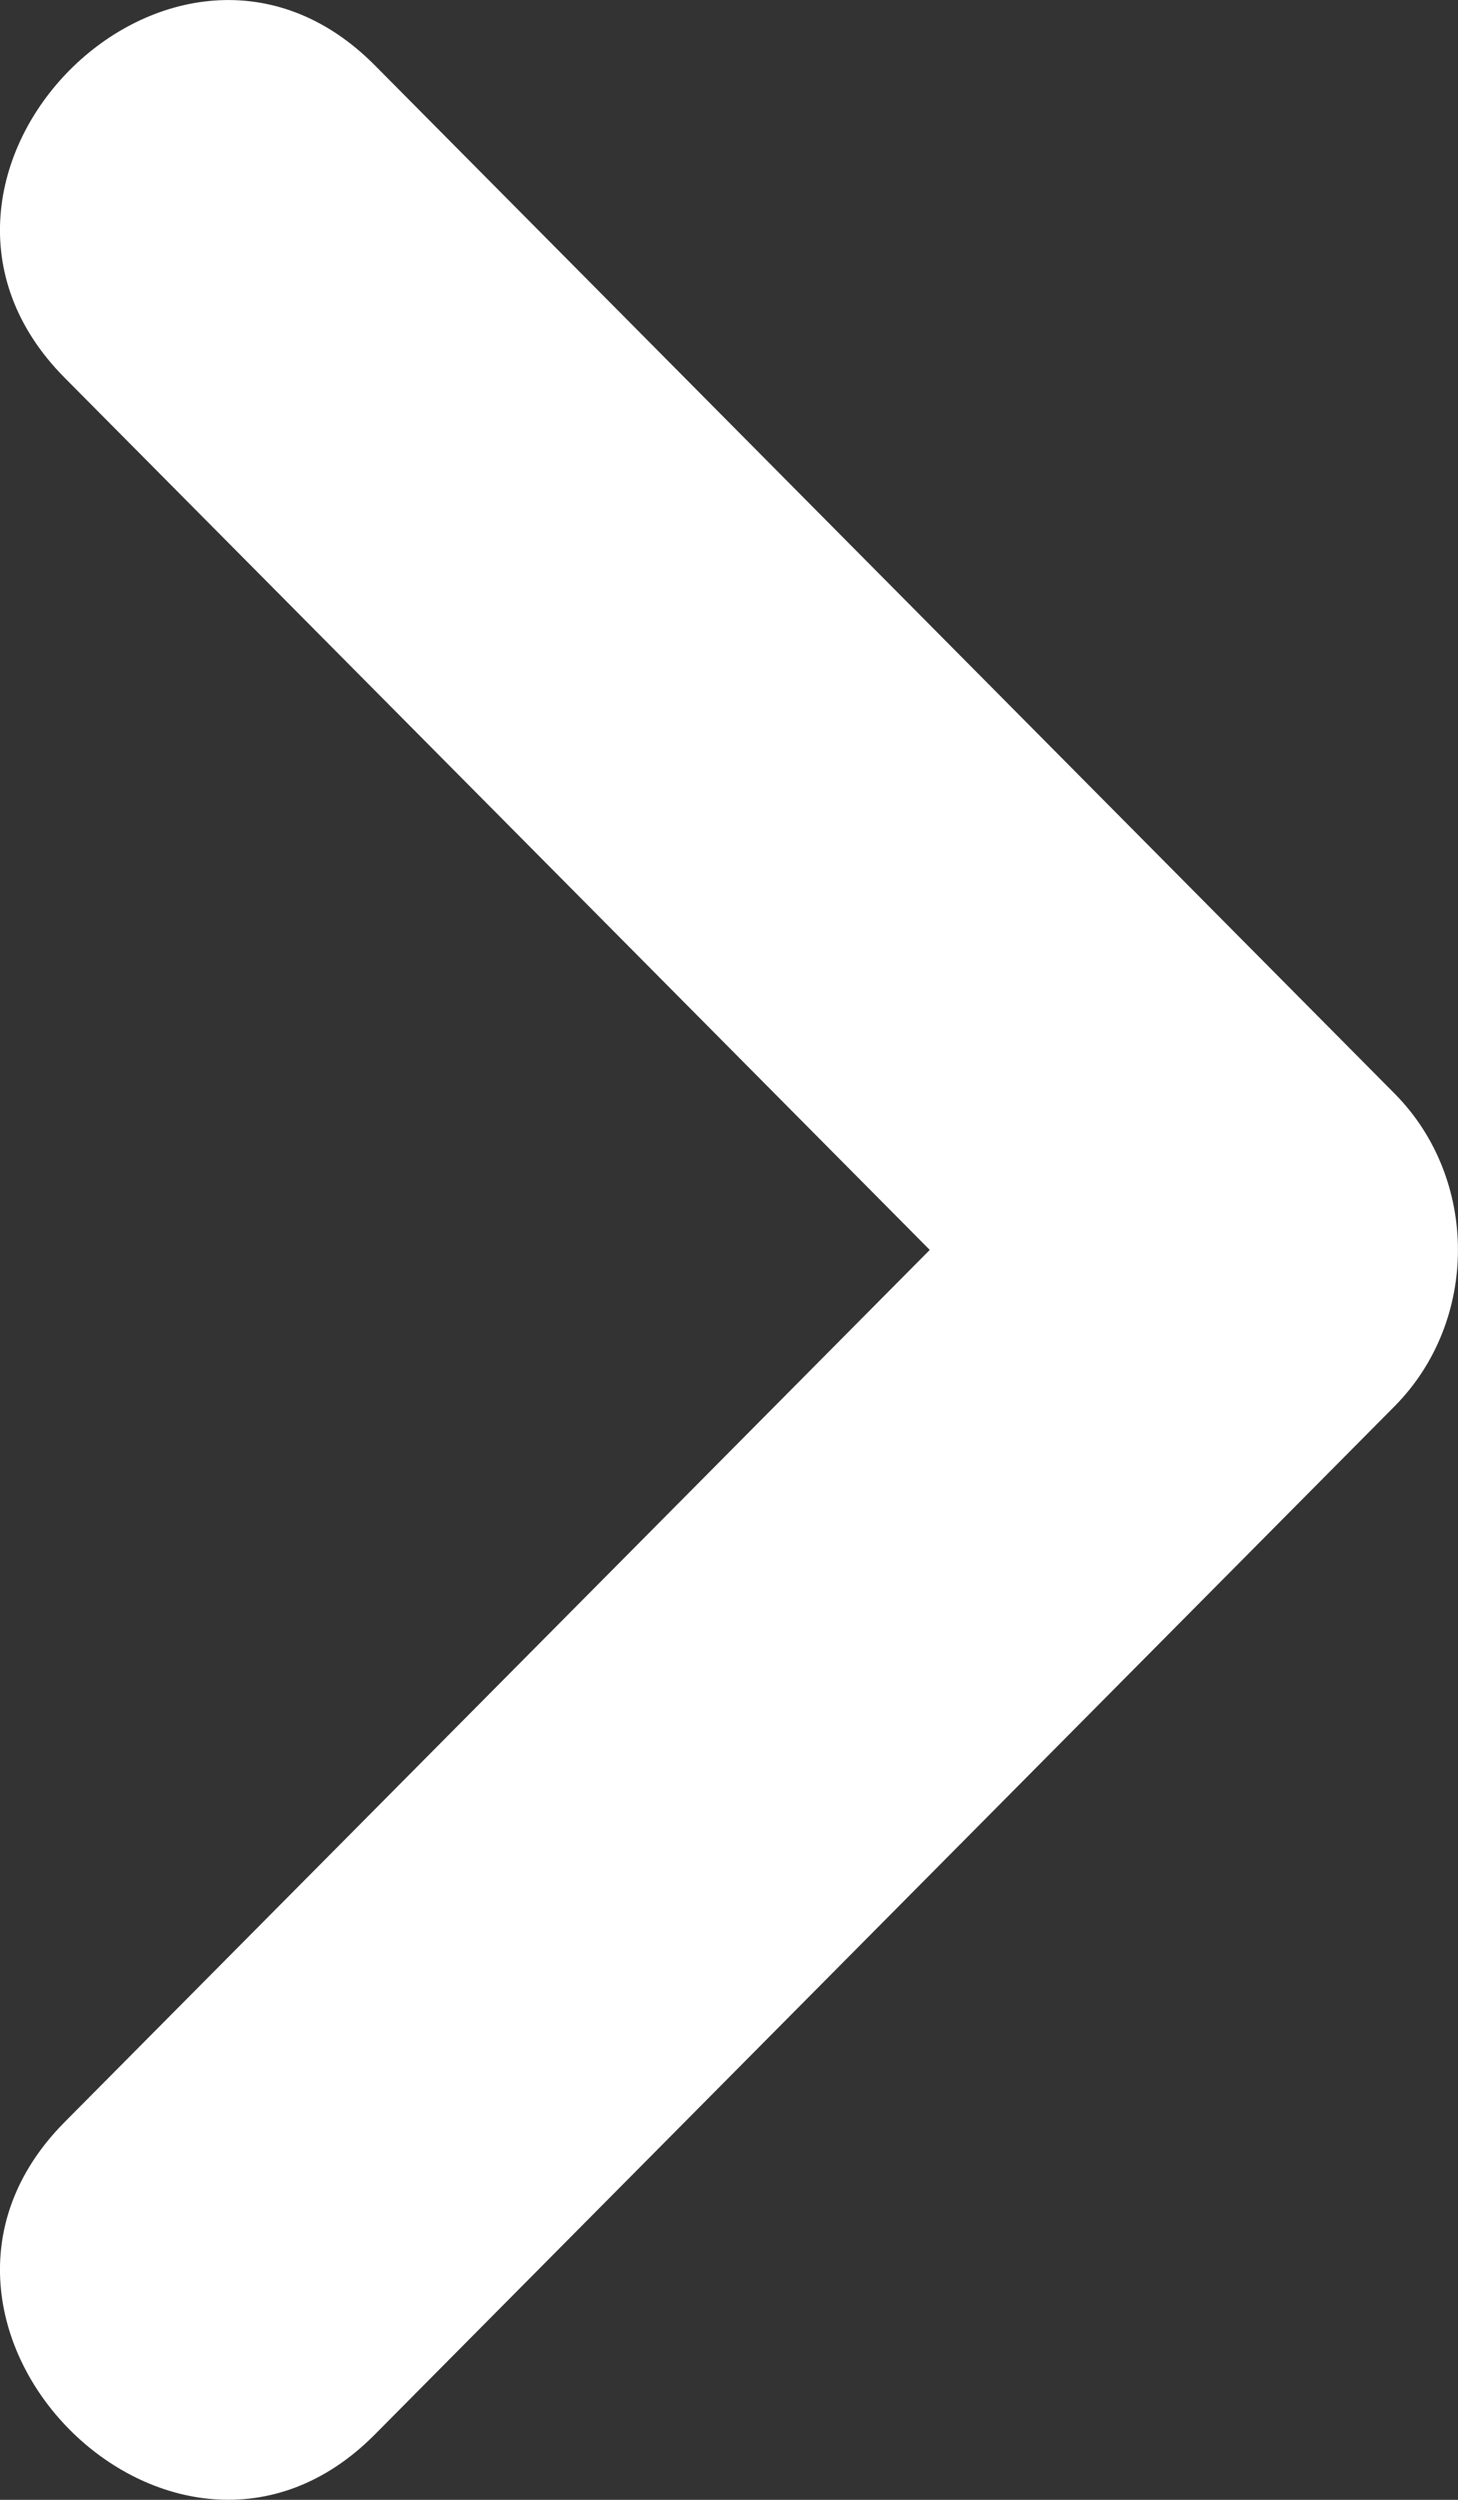 <svg width="7" height="12" viewBox="0 0 7 12" fill="none" xmlns="http://www.w3.org/2000/svg">
<rect x="0" y="0" width="7" height="12" fill="#333333" stroke="none"/>
<path d="M1.799 11.687L6.696 6.75C7.101 6.341 7.101 5.659 6.696 5.25L1.799 0.313C0.838 -0.655 -0.65 0.845 0.31 1.813L5.208 6.75V5.25L0.31 10.187C-0.65 11.155 0.838 12.655 1.799 11.687Z" fill="#ffffff"/>
</svg>
